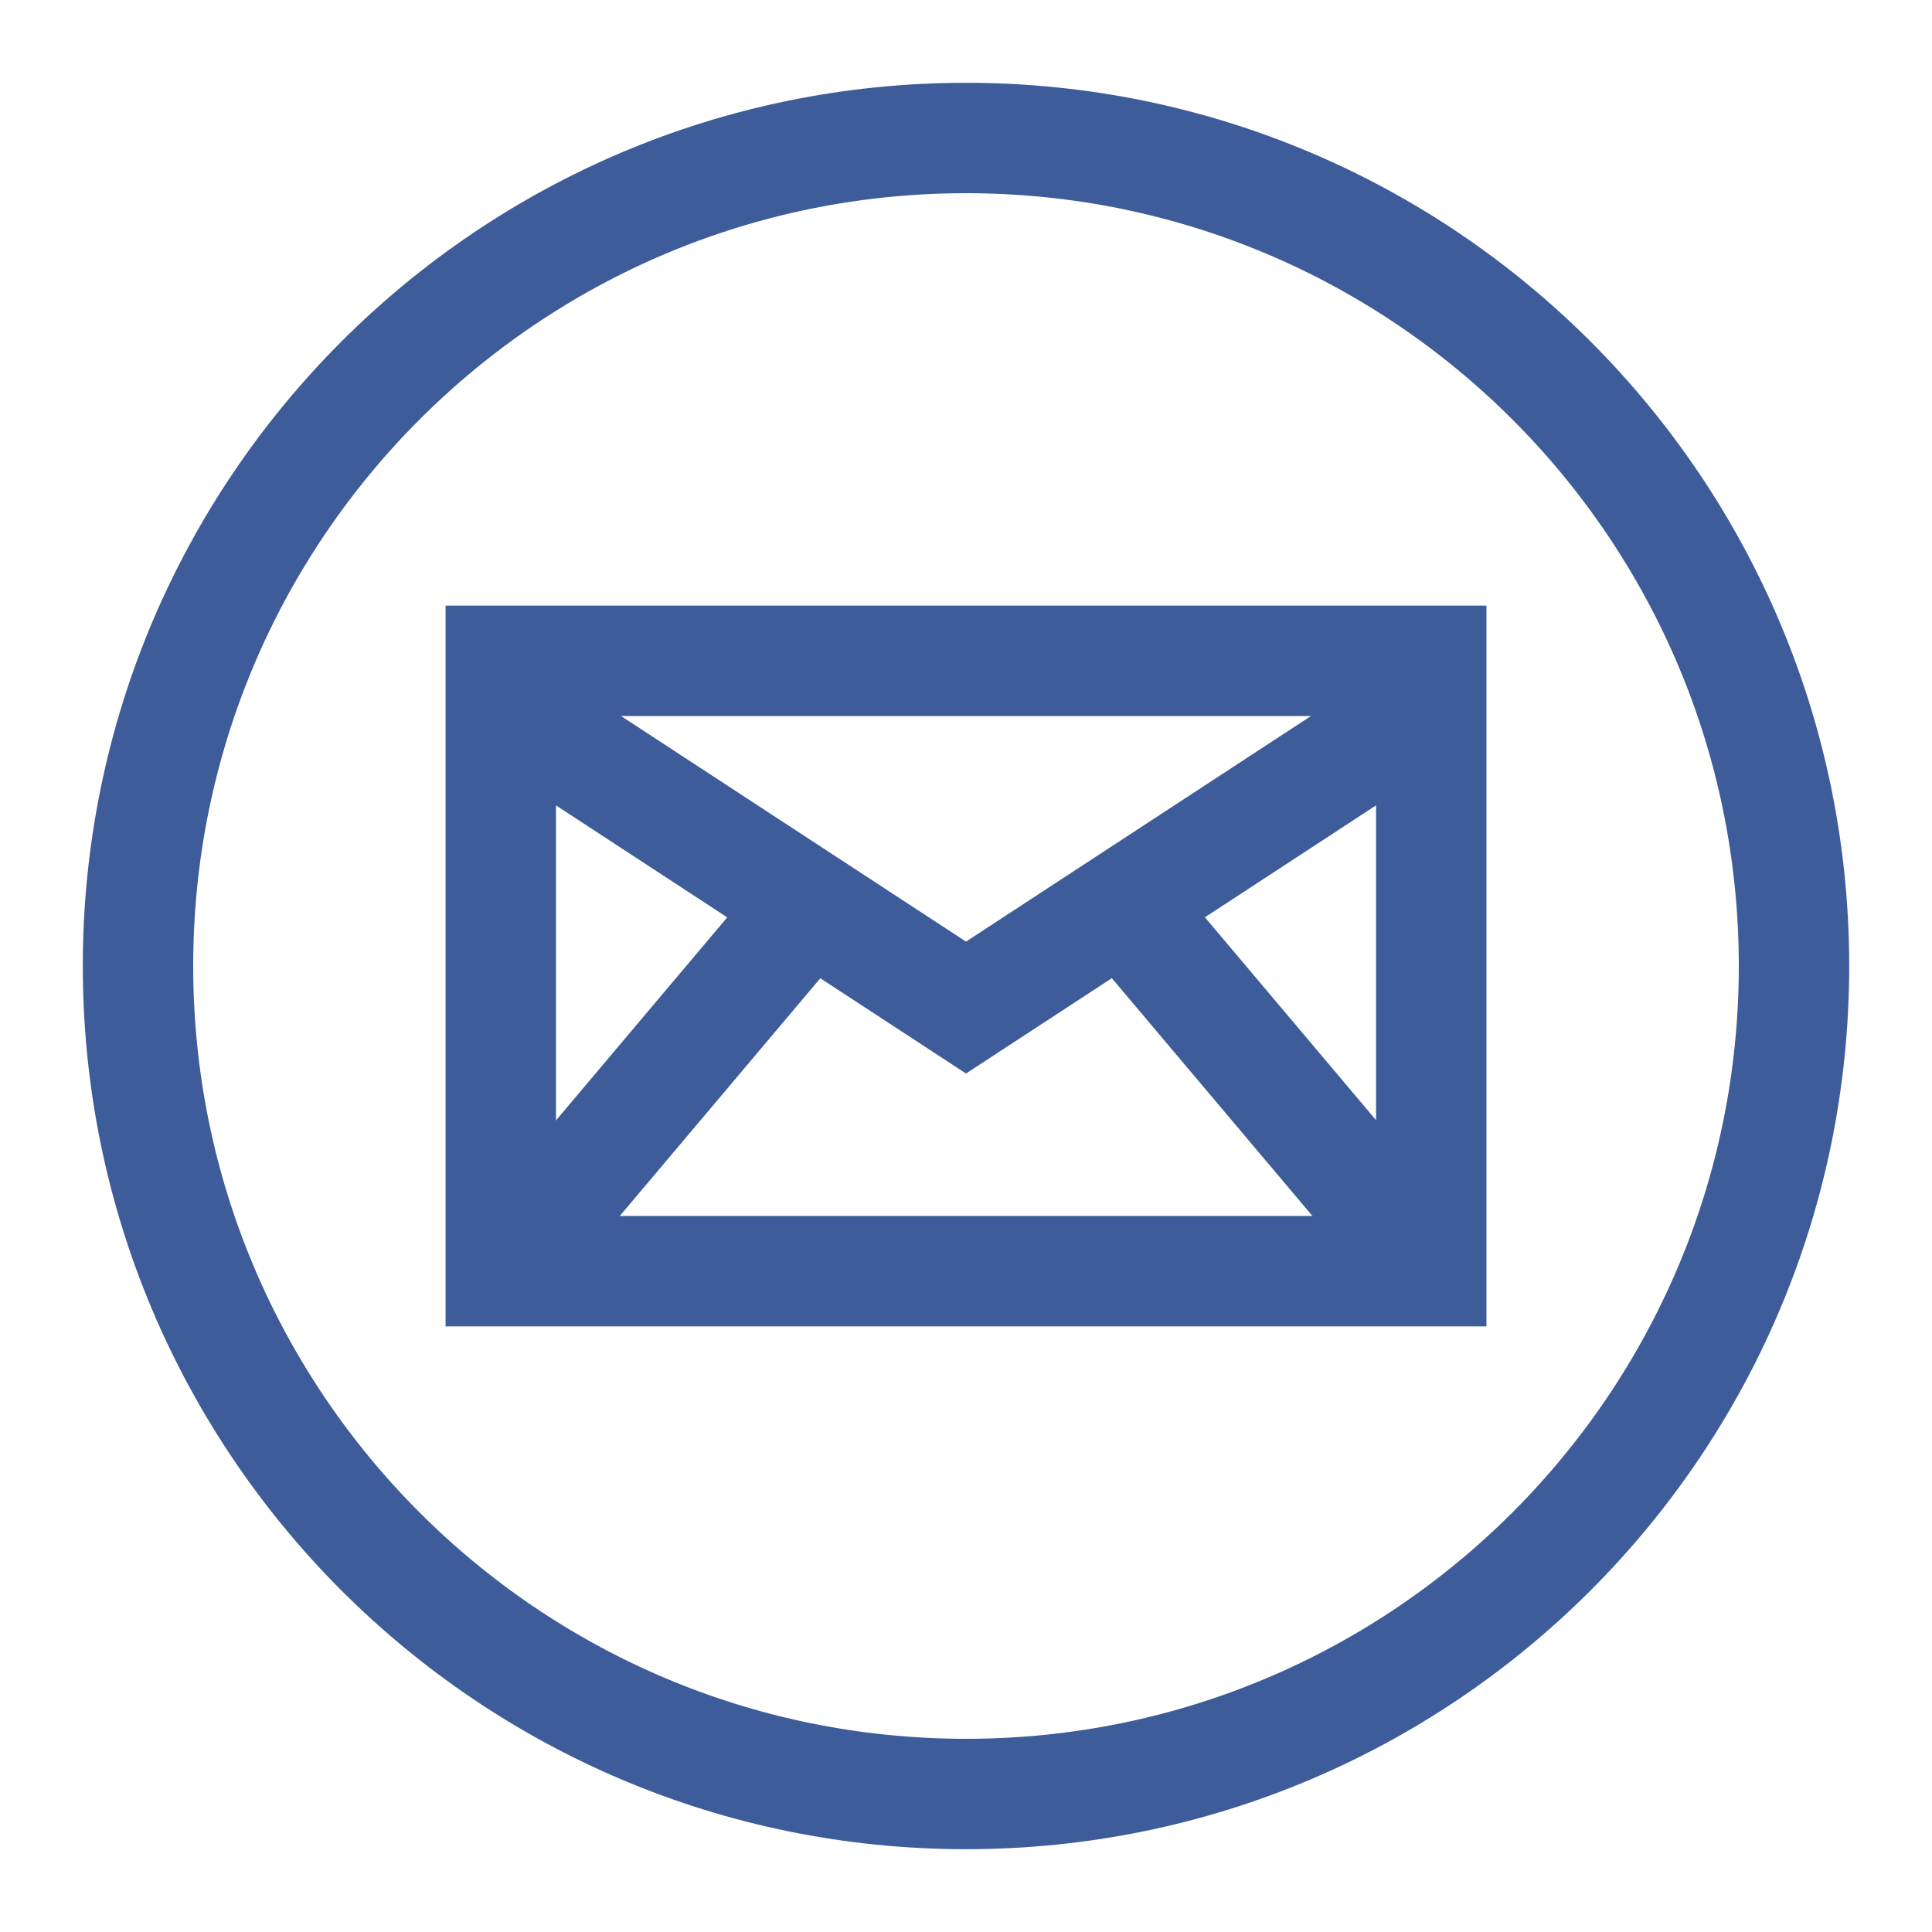 <svg width="70" height="70" viewBox="0 0 70 70" fill="none" xmlns="http://www.w3.org/2000/svg">
<g id="email">
<g id="Layer 2">
<g id="Layer 1">
<g id="5">
<path id="Vector" d="M51.857 23.942H18.144V46.057H51.857V23.942Z" stroke="#3D5C99" stroke-width="4" stroke-miterlimit="10" stroke-linecap="round"/>
<path id="Vector_2" d="M18.144 25.483L35 36.506L51.857 25.483" stroke="#3D5C99" stroke-width="4" stroke-miterlimit="10"/>
<path id="Vector_3" d="M18.308 45.873L29.267 32.881" stroke="#3D5C99" stroke-width="4" stroke-linejoin="round"/>
<path id="Vector_4" d="M51.857 46.058L40.897 33.066" stroke="#3D5C99" stroke-width="4" stroke-linejoin="round"/>
<path id="Vector_5" d="M35 65C51.569 65 65 51.569 65 35C65 18.431 51.569 5 35 5C18.431 5 5 18.431 5 35C5 51.569 18.431 65 35 65Z" stroke="#3D5C99" stroke-width="4" stroke-miterlimit="10"/>
</g>
</g>
</g>
</g>
</svg>
